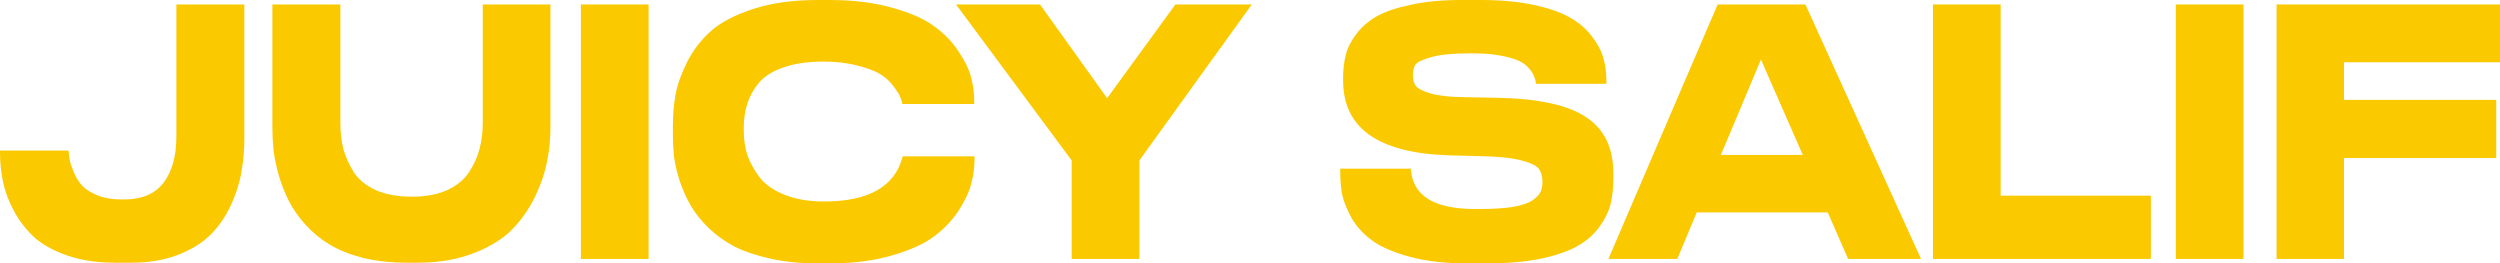 <?xml version="1.0" encoding="UTF-8"?> <svg xmlns="http://www.w3.org/2000/svg" width="1120" height="118" viewBox="0 0 1120 118" fill="none"><path d="M58.706 117.694H51.417C43.694 117.694 36.751 116.672 30.59 114.629C24.515 112.585 19.569 109.929 15.751 106.66C12.019 103.288 8.938 99.406 6.508 95.013C4.079 90.62 2.386 86.227 1.432 81.834C0.477 77.441 0 72.945 0 68.348V67.429H30.72C30.807 68.961 30.98 70.391 31.241 71.719C31.501 73.048 32.108 74.887 33.063 77.236C34.104 79.586 35.363 81.578 36.838 83.213C38.4 84.848 40.656 86.278 43.607 87.504C46.644 88.73 50.159 89.343 54.151 89.343H55.713C63.523 89.343 69.337 86.891 73.155 81.987C77.06 76.981 79.013 70.034 79.013 61.145V1.992H109.473V62.065C109.473 67.173 109.039 72.128 108.171 76.93C107.39 81.732 105.828 86.687 103.485 91.795C101.142 96.903 98.148 101.296 94.503 104.974C90.858 108.652 85.955 111.717 79.794 114.169C73.633 116.519 66.603 117.694 58.706 117.694Z" fill="#FBC900"></path><path d="M187.117 117.694H182.431C175.228 117.694 168.633 116.978 162.645 115.548C156.744 114.016 151.754 112.023 147.675 109.571C143.597 107.119 139.995 104.157 136.871 100.683C133.747 97.21 131.274 93.685 129.452 90.109C127.629 86.533 126.111 82.702 124.896 78.616C123.768 74.529 122.987 70.8 122.553 67.429C122.206 64.057 122.032 60.686 122.032 57.314V1.992H152.492V55.169C152.492 59.255 152.926 63.087 153.793 66.662C154.748 70.136 156.31 73.609 158.479 77.083C160.649 80.454 163.947 83.162 168.372 85.205C172.885 87.146 178.265 88.117 184.513 88.117C190.675 88.117 195.925 87.146 200.264 85.205C204.69 83.162 207.987 80.454 210.157 77.083C212.413 73.609 213.975 70.136 214.843 66.662C215.798 63.087 216.275 59.255 216.275 55.169V1.992H246.604V57.314C246.604 62.116 246.127 66.969 245.172 71.873C244.305 76.777 242.526 82.089 239.836 87.81C237.145 93.429 233.718 98.384 229.552 102.675C225.387 106.966 219.616 110.542 212.24 113.403C204.95 116.263 196.576 117.694 187.117 117.694Z" fill="#FBC900"></path><path d="M290.567 1.992V116.008H260.238V1.992H290.567Z" fill="#FBC900"></path><path d="M371.621 118H366.284C358.561 118 351.488 117.285 345.066 115.855C338.645 114.424 333.221 112.585 328.795 110.338C324.456 107.988 320.595 105.178 317.21 101.909C313.826 98.538 311.179 95.166 309.27 91.795C307.361 88.423 305.755 84.796 304.454 80.914C303.239 77.032 302.414 73.507 301.98 70.34C301.633 67.173 301.46 64.006 301.46 60.839V56.395C301.46 51.491 301.85 46.842 302.631 42.449C303.412 38.056 305.148 33.152 307.838 27.738C310.615 22.323 314.216 17.674 318.642 13.792C323.068 9.91 329.359 6.641 337.517 3.984C345.761 1.328 355.35 0 366.284 0H371.621C382.295 0 391.711 1.175 399.868 3.525C408.025 5.772 414.317 8.582 418.743 11.953C423.255 15.223 426.9 19.054 429.677 23.447C432.54 27.738 434.363 31.62 435.144 35.093C436.012 38.465 436.446 41.734 436.446 44.901V46.587H404.294C404.033 45.361 403.686 44.288 403.252 43.369C402.905 42.347 401.907 40.764 400.258 38.618C398.696 36.473 396.744 34.685 394.401 33.255C392.144 31.824 388.76 30.547 384.248 29.423C379.822 28.197 374.702 27.584 368.888 27.584C361.945 27.584 356.001 28.453 351.054 30.19C346.195 31.824 342.506 34.123 339.99 37.086C337.56 40.048 335.824 43.164 334.783 46.434C333.742 49.703 333.221 53.279 333.221 57.161V59C333.221 62.678 333.785 66.254 334.913 69.727C336.128 73.099 337.994 76.419 340.511 79.688C343.027 82.855 346.759 85.409 351.705 87.351C356.652 89.292 362.466 90.262 369.148 90.262C389.02 90.262 400.736 83.673 404.294 70.493C404.38 70.289 404.424 70.136 404.424 70.034H436.576V71.719C436.576 75.091 436.098 78.564 435.144 82.14C434.276 85.716 432.41 89.751 429.547 94.247C426.683 98.64 422.995 102.522 418.482 105.894C413.97 109.265 407.635 112.126 399.477 114.475C391.407 116.825 382.121 118 371.621 118Z" fill="#FBC900"></path><path d="M480.109 116.008V71.873L428.302 1.992H465.921L495.99 43.982L526.58 1.992H560.815L510.439 71.873V116.008H480.109Z" fill="#FBC900"></path><path d="M666.024 118H657.042C647.41 118 638.992 117.029 631.79 115.088C624.587 113.147 619.033 110.797 615.128 108.039C611.223 105.281 608.099 101.96 605.756 98.078C603.499 94.094 602.024 90.518 601.33 87.351C600.722 84.184 600.419 80.812 600.419 77.236V75.551H632.05C632.744 87.606 642.333 93.634 660.817 93.634H662.64C668.714 93.634 673.748 93.327 677.739 92.714C681.731 91.999 684.638 91.029 686.461 89.803C688.283 88.577 689.498 87.351 690.106 86.125C690.713 84.796 691.017 83.264 691.017 81.527C691.017 79.075 690.496 77.134 689.455 75.704C688.413 74.274 685.983 73.048 682.165 72.026C678.347 70.902 672.836 70.238 665.634 70.034L648.972 69.574C617.471 68.552 601.72 57.416 601.72 36.166V34.787C601.72 31.109 602.111 27.738 602.892 24.673C603.673 21.506 605.235 18.39 607.578 15.325C609.921 12.158 612.958 9.501 616.69 7.356C620.508 5.21 625.628 3.474 632.05 2.145C638.472 0.715 645.935 0 654.439 0H663.421C672.272 0 680.082 0.715 686.851 2.145C693.62 3.576 699 5.415 702.992 7.662C707.071 9.91 710.369 12.668 712.885 15.938C715.489 19.207 717.268 22.476 718.222 25.745C719.177 28.913 719.654 32.335 719.654 36.013V37.545H688.153C687.979 36.319 687.719 35.298 687.372 34.48C687.112 33.561 686.417 32.386 685.289 30.956C684.161 29.526 682.686 28.351 680.864 27.431C679.041 26.512 676.308 25.694 672.663 24.979C669.105 24.264 664.939 23.907 660.167 23.907H658.084C650.794 23.907 645.197 24.468 641.292 25.592C637.387 26.614 635 27.738 634.133 28.964C633.352 30.087 632.961 31.671 632.961 33.714C632.961 35.655 633.395 37.239 634.263 38.465C635.217 39.691 637.387 40.815 640.771 41.836C644.242 42.858 649.102 43.42 655.35 43.522L671.621 43.829C689.672 44.237 702.689 47.149 710.672 52.564C718.743 57.876 722.778 66.254 722.778 77.696V79.842C722.778 84.03 722.388 87.81 721.607 91.182C720.825 94.451 719.22 97.823 716.79 101.296C714.36 104.77 711.106 107.681 707.028 110.031C703.036 112.381 697.525 114.322 690.496 115.855C683.554 117.285 675.396 118 666.024 118Z" fill="#FBC900"></path><path d="M807.65 69.421L788.905 26.665L770.942 69.421H807.65ZM827.956 116.008L818.844 95.166H760.138L751.416 116.008H720.566L769.51 1.992H808.821L860.629 116.008H827.956Z" fill="#FBC900"></path><path d="M865.959 1.992H896.288V87.657H963.586V116.008H865.959V1.992Z" fill="#FBC900"></path><path d="M1005.1 1.992V116.008H974.772V1.992H1005.1Z" fill="#FBC900"></path><path d="M1019.9 1.992H1120V27.891H1050.1V44.748H1118.31V70.8H1050.1V116.008H1019.9V1.992Z" fill="#FBC900"></path></svg> 